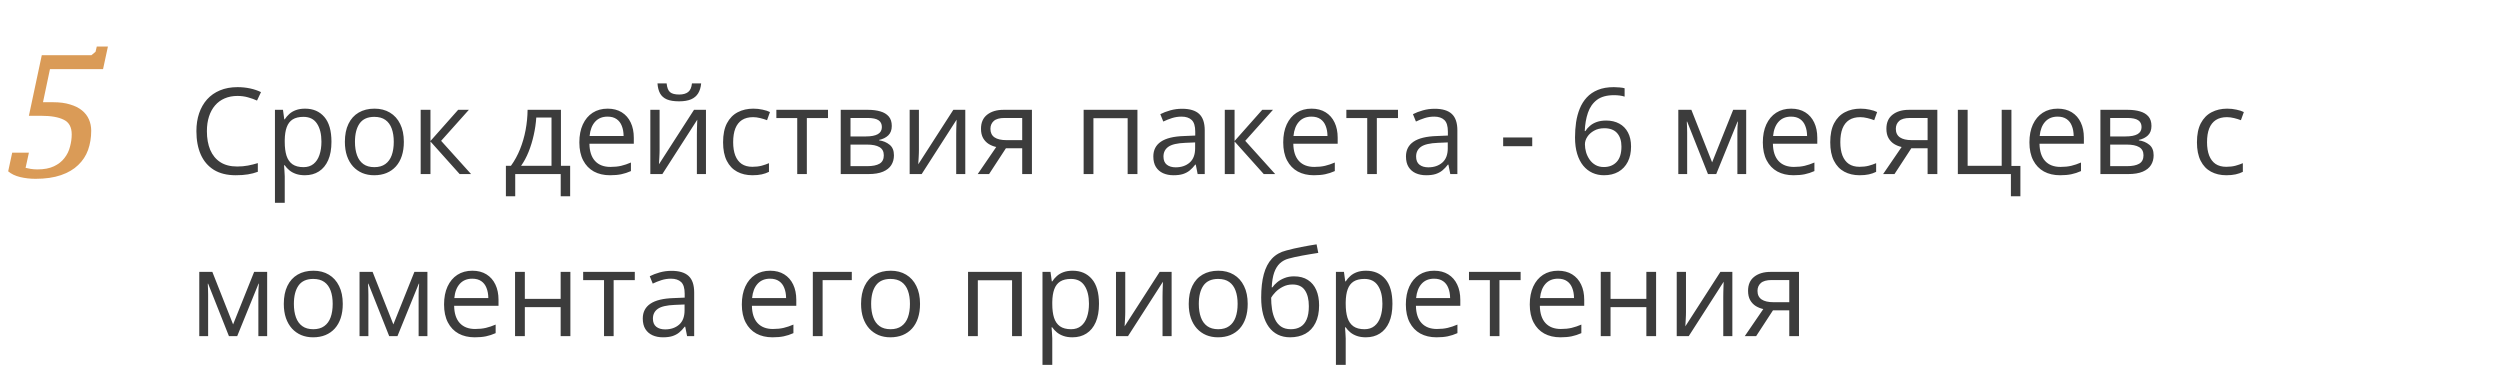 <?xml version="1.0" encoding="UTF-8"?> <svg xmlns="http://www.w3.org/2000/svg" width="833" height="123" viewBox="0 0 833 123" fill="none"><path d="M79.113 31.965C77.538 31.965 76.118 32.238 74.856 32.785C73.606 33.319 72.538 34.1 71.652 35.129C70.78 36.145 70.109 37.375 69.641 38.82C69.172 40.266 68.938 41.893 68.938 43.703C68.938 46.099 69.309 48.182 70.051 49.953C70.806 51.711 71.926 53.072 73.41 54.035C74.908 54.999 76.776 55.48 79.016 55.48C80.292 55.48 81.49 55.376 82.609 55.168C83.742 54.947 84.842 54.673 85.91 54.348V57.238C84.868 57.629 83.775 57.915 82.629 58.098C81.483 58.293 80.122 58.391 78.547 58.391C75.643 58.391 73.215 57.792 71.262 56.594C69.322 55.383 67.863 53.677 66.887 51.477C65.923 49.276 65.441 46.678 65.441 43.684C65.441 41.522 65.741 39.55 66.34 37.766C66.952 35.969 67.837 34.419 68.996 33.117C70.168 31.815 71.6 30.812 73.293 30.109C74.999 29.393 76.952 29.035 79.152 29.035C80.598 29.035 81.991 29.178 83.332 29.465C84.673 29.751 85.884 30.162 86.965 30.695L85.637 33.508C84.725 33.091 83.723 32.733 82.629 32.434C81.548 32.121 80.376 31.965 79.113 31.965ZM101.672 36.203C104.341 36.203 106.47 37.121 108.059 38.957C109.647 40.793 110.441 43.553 110.441 47.238C110.441 49.673 110.077 51.717 109.348 53.371C108.618 55.025 107.59 56.275 106.262 57.121C104.947 57.967 103.391 58.391 101.594 58.391C100.461 58.391 99.465 58.241 98.606 57.941C97.746 57.642 97.01 57.238 96.398 56.73C95.787 56.223 95.279 55.669 94.875 55.07H94.641C94.68 55.578 94.725 56.19 94.777 56.906C94.842 57.622 94.875 58.247 94.875 58.781V67.57H91.613V36.594H94.289L94.719 39.758H94.875C95.292 39.107 95.799 38.514 96.398 37.98C96.997 37.434 97.727 37.004 98.586 36.691C99.458 36.366 100.487 36.203 101.672 36.203ZM101.105 38.938C99.621 38.938 98.423 39.224 97.512 39.797C96.613 40.37 95.956 41.229 95.539 42.375C95.122 43.508 94.901 44.934 94.875 46.652V47.277C94.875 49.087 95.07 50.617 95.461 51.867C95.865 53.117 96.522 54.068 97.434 54.719C98.358 55.37 99.595 55.695 101.145 55.695C102.473 55.695 103.579 55.337 104.465 54.621C105.35 53.905 106.008 52.909 106.438 51.633C106.88 50.344 107.102 48.866 107.102 47.199C107.102 44.673 106.607 42.668 105.617 41.184C104.641 39.686 103.137 38.938 101.105 38.938ZM134.562 47.258C134.562 49.016 134.335 50.585 133.879 51.965C133.423 53.345 132.766 54.51 131.906 55.461C131.047 56.411 130.005 57.141 128.781 57.648C127.57 58.143 126.197 58.391 124.66 58.391C123.228 58.391 121.913 58.143 120.715 57.648C119.53 57.141 118.501 56.411 117.629 55.461C116.77 54.51 116.099 53.345 115.617 51.965C115.148 50.585 114.914 49.016 114.914 47.258C114.914 44.914 115.311 42.922 116.105 41.281C116.9 39.628 118.033 38.371 119.504 37.512C120.988 36.639 122.753 36.203 124.797 36.203C126.75 36.203 128.456 36.639 129.914 37.512C131.385 38.384 132.525 39.647 133.332 41.301C134.152 42.941 134.562 44.927 134.562 47.258ZM118.273 47.258C118.273 48.977 118.501 50.467 118.957 51.73C119.413 52.993 120.116 53.97 121.066 54.66C122.017 55.35 123.241 55.695 124.738 55.695C126.223 55.695 127.44 55.35 128.391 54.66C129.354 53.97 130.064 52.993 130.52 51.73C130.975 50.467 131.203 48.977 131.203 47.258C131.203 45.552 130.975 44.081 130.52 42.844C130.064 41.594 129.361 40.63 128.41 39.953C127.46 39.276 126.229 38.938 124.719 38.938C122.492 38.938 120.858 39.673 119.816 41.145C118.788 42.616 118.273 44.654 118.273 47.258ZM152.648 36.594H156.223L146.984 46.926L156.965 58H153.156L143.43 47.141V58H140.168V36.594H143.43V46.984L152.648 36.594ZM186.906 36.594V55.246H189.973V65.402H186.828V58H171.672V65.402H168.566V55.246H170.246C171.47 53.553 172.486 51.698 173.293 49.68C174.1 47.661 174.712 45.546 175.129 43.332C175.546 41.105 175.767 38.859 175.793 36.594H186.906ZM183.762 39.172H178.684C178.566 41.073 178.286 43.007 177.844 44.973C177.414 46.939 176.841 48.814 176.125 50.598C175.409 52.368 174.576 53.918 173.625 55.246H183.762V39.172ZM202.473 36.203C204.296 36.203 205.858 36.607 207.16 37.414C208.462 38.221 209.458 39.354 210.148 40.812C210.839 42.258 211.184 43.95 211.184 45.891V47.902H196.398C196.438 50.415 197.062 52.329 198.273 53.645C199.484 54.96 201.19 55.617 203.391 55.617C204.745 55.617 205.943 55.493 206.984 55.246C208.026 54.999 209.107 54.634 210.227 54.152V57.004C209.146 57.486 208.072 57.837 207.004 58.059C205.949 58.28 204.699 58.391 203.254 58.391C201.197 58.391 199.4 57.974 197.863 57.141C196.34 56.294 195.155 55.057 194.309 53.43C193.462 51.802 193.039 49.81 193.039 47.453C193.039 45.148 193.423 43.156 194.191 41.477C194.973 39.784 196.066 38.482 197.473 37.57C198.892 36.659 200.559 36.203 202.473 36.203ZM202.434 38.859C200.702 38.859 199.322 39.426 198.293 40.559C197.264 41.691 196.652 43.273 196.457 45.305H207.785C207.772 44.029 207.57 42.909 207.18 41.945C206.802 40.969 206.223 40.214 205.441 39.68C204.66 39.133 203.658 38.859 202.434 38.859ZM219.777 36.594V50.051C219.777 50.311 219.771 50.65 219.758 51.066C219.745 51.47 219.725 51.906 219.699 52.375C219.673 52.831 219.647 53.273 219.621 53.703C219.608 54.12 219.589 54.465 219.562 54.738L231.242 36.594H235.227V58H232.199V44.875C232.199 44.458 232.206 43.925 232.219 43.273C232.232 42.622 232.251 41.984 232.277 41.359C232.303 40.721 232.323 40.227 232.336 39.875L220.695 58H216.691V36.594H219.777ZM233.625 27.785C233.508 29.1 233.176 30.201 232.629 31.086C232.095 31.971 231.307 32.642 230.266 33.098C229.224 33.54 227.889 33.762 226.262 33.762C224.582 33.762 223.228 33.547 222.199 33.117C221.184 32.675 220.428 32.01 219.934 31.125C219.452 30.24 219.165 29.126 219.074 27.785H222.121C222.264 29.217 222.648 30.194 223.273 30.715C223.898 31.236 224.914 31.496 226.32 31.496C227.57 31.496 228.553 31.223 229.27 30.676C229.986 30.129 230.415 29.165 230.559 27.785H233.625ZM250.695 58.391C248.768 58.391 247.069 57.993 245.598 57.199C244.126 56.405 242.98 55.194 242.16 53.566C241.34 51.939 240.93 49.888 240.93 47.414C240.93 44.823 241.359 42.707 242.219 41.066C243.091 39.413 244.289 38.189 245.812 37.395C247.336 36.6 249.068 36.203 251.008 36.203C252.076 36.203 253.104 36.314 254.094 36.535C255.096 36.743 255.917 37.01 256.555 37.336L255.578 40.051C254.927 39.79 254.172 39.556 253.312 39.348C252.466 39.139 251.672 39.035 250.93 39.035C249.445 39.035 248.208 39.354 247.219 39.992C246.242 40.63 245.507 41.568 245.012 42.805C244.53 44.042 244.289 45.565 244.289 47.375C244.289 49.107 244.523 50.585 244.992 51.809C245.474 53.033 246.184 53.97 247.121 54.621C248.072 55.259 249.257 55.578 250.676 55.578C251.809 55.578 252.831 55.461 253.742 55.227C254.654 54.979 255.48 54.693 256.223 54.367V57.258C255.507 57.622 254.706 57.902 253.82 58.098C252.948 58.293 251.906 58.391 250.695 58.391ZM275.891 39.348H268.84V58H265.637V39.348H258.684V36.594H275.891V39.348ZM297.141 41.965C297.141 43.306 296.75 44.354 295.969 45.109C295.188 45.852 294.178 46.353 292.941 46.613V46.77C294.283 46.952 295.435 47.434 296.398 48.215C297.375 48.983 297.863 50.161 297.863 51.75C297.863 52.974 297.57 54.055 296.984 54.992C296.398 55.93 295.48 56.665 294.23 57.199C292.98 57.733 291.353 58 289.348 58H280.129V36.594H289.27C290.806 36.594 292.16 36.77 293.332 37.121C294.517 37.46 295.448 38.02 296.125 38.801C296.802 39.582 297.141 40.637 297.141 41.965ZM294.484 51.75C294.484 50.487 294.003 49.575 293.039 49.016C292.089 48.456 290.702 48.176 288.879 48.176H283.391V55.363H288.957C290.754 55.363 292.121 55.09 293.059 54.543C294.009 53.983 294.484 53.052 294.484 51.75ZM293.84 42.336C293.84 41.32 293.469 40.565 292.727 40.07C291.984 39.562 290.767 39.309 289.074 39.309H283.391V45.461H288.508C290.266 45.461 291.594 45.207 292.492 44.699C293.391 44.191 293.84 43.404 293.84 42.336ZM306.184 36.594V50.051C306.184 50.311 306.177 50.65 306.164 51.066C306.151 51.47 306.132 51.906 306.105 52.375C306.079 52.831 306.053 53.273 306.027 53.703C306.014 54.12 305.995 54.465 305.969 54.738L317.648 36.594H321.633V58H318.605V44.875C318.605 44.458 318.612 43.925 318.625 43.273C318.638 42.622 318.658 41.984 318.684 41.359C318.71 40.721 318.729 40.227 318.742 39.875L307.102 58H303.098V36.594H306.184ZM329.562 58H325.773L331.945 48.977C331.047 48.781 330.214 48.449 329.445 47.98C328.677 47.499 328.052 46.841 327.57 46.008C327.102 45.175 326.867 44.139 326.867 42.902C326.867 40.845 327.551 39.283 328.918 38.215C330.298 37.134 332.115 36.594 334.367 36.594H343.84V58H340.598V49.406H335.168L329.562 58ZM330.012 42.922C330.012 44.198 330.467 45.148 331.379 45.773C332.29 46.385 333.592 46.691 335.285 46.691H340.598V39.309H334.719C333.052 39.309 331.848 39.647 331.105 40.324C330.376 40.988 330.012 41.854 330.012 42.922ZM378.996 36.594V58H375.734V39.387H364.328V58H361.066V36.594H378.996ZM393.879 36.242C396.431 36.242 398.326 36.815 399.562 37.961C400.799 39.107 401.418 40.936 401.418 43.449V58H399.055L398.43 54.836H398.273C397.674 55.617 397.049 56.275 396.398 56.809C395.747 57.329 394.992 57.727 394.133 58C393.286 58.26 392.245 58.391 391.008 58.391C389.706 58.391 388.547 58.163 387.531 57.707C386.529 57.251 385.734 56.561 385.148 55.637C384.576 54.712 384.289 53.54 384.289 52.121C384.289 49.986 385.135 48.345 386.828 47.199C388.521 46.053 391.099 45.428 394.562 45.324L398.254 45.168V43.859C398.254 42.01 397.857 40.715 397.062 39.973C396.268 39.23 395.148 38.859 393.703 38.859C392.583 38.859 391.516 39.022 390.5 39.348C389.484 39.673 388.521 40.057 387.609 40.5L386.613 38.039C387.577 37.544 388.684 37.121 389.934 36.77C391.184 36.418 392.499 36.242 393.879 36.242ZM398.215 47.453L394.953 47.59C392.284 47.694 390.402 48.13 389.309 48.898C388.215 49.667 387.668 50.754 387.668 52.16C387.668 53.384 388.039 54.289 388.781 54.875C389.523 55.461 390.507 55.754 391.73 55.754C393.632 55.754 395.188 55.227 396.398 54.172C397.609 53.117 398.215 51.535 398.215 49.426V47.453ZM420.578 36.594H424.152L414.914 46.926L424.895 58H421.086L411.359 47.141V58H408.098V36.594H411.359V46.984L420.578 36.594ZM437.004 36.203C438.827 36.203 440.389 36.607 441.691 37.414C442.993 38.221 443.99 39.354 444.68 40.812C445.37 42.258 445.715 43.95 445.715 45.891V47.902H430.93C430.969 50.415 431.594 52.329 432.805 53.645C434.016 54.96 435.721 55.617 437.922 55.617C439.276 55.617 440.474 55.493 441.516 55.246C442.557 54.999 443.638 54.634 444.758 54.152V57.004C443.677 57.486 442.603 57.837 441.535 58.059C440.48 58.28 439.23 58.391 437.785 58.391C435.728 58.391 433.931 57.974 432.395 57.141C430.871 56.294 429.686 55.057 428.84 53.43C427.993 51.802 427.57 49.81 427.57 47.453C427.57 45.148 427.954 43.156 428.723 41.477C429.504 39.784 430.598 38.482 432.004 37.57C433.423 36.659 435.09 36.203 437.004 36.203ZM436.965 38.859C435.233 38.859 433.853 39.426 432.824 40.559C431.796 41.691 431.184 43.273 430.988 45.305H442.316C442.303 44.029 442.102 42.909 441.711 41.945C441.333 40.969 440.754 40.214 439.973 39.68C439.191 39.133 438.189 38.859 436.965 38.859ZM465.812 39.348H458.762V58H455.559V39.348H448.605V36.594H465.812V39.348ZM478.059 36.242C480.611 36.242 482.505 36.815 483.742 37.961C484.979 39.107 485.598 40.936 485.598 43.449V58H483.234L482.609 54.836H482.453C481.854 55.617 481.229 56.275 480.578 56.809C479.927 57.329 479.172 57.727 478.312 58C477.466 58.26 476.424 58.391 475.188 58.391C473.885 58.391 472.727 58.163 471.711 57.707C470.708 57.251 469.914 56.561 469.328 55.637C468.755 54.712 468.469 53.54 468.469 52.121C468.469 49.986 469.315 48.345 471.008 47.199C472.701 46.053 475.279 45.428 478.742 45.324L482.434 45.168V43.859C482.434 42.01 482.036 40.715 481.242 39.973C480.448 39.23 479.328 38.859 477.883 38.859C476.763 38.859 475.695 39.022 474.68 39.348C473.664 39.673 472.701 40.057 471.789 40.5L470.793 38.039C471.757 37.544 472.863 37.121 474.113 36.77C475.363 36.418 476.678 36.242 478.059 36.242ZM482.395 47.453L479.133 47.59C476.464 47.694 474.582 48.13 473.488 48.898C472.395 49.667 471.848 50.754 471.848 52.16C471.848 53.384 472.219 54.289 472.961 54.875C473.703 55.461 474.686 55.754 475.91 55.754C477.811 55.754 479.367 55.227 480.578 54.172C481.789 53.117 482.395 51.535 482.395 49.426V47.453ZM500.852 48.703V45.812H510.539V48.703H500.852ZM524.797 45.793C524.797 44.074 524.914 42.395 525.148 40.754C525.396 39.113 525.806 37.59 526.379 36.184C526.952 34.764 527.733 33.521 528.723 32.453C529.712 31.385 530.943 30.552 532.414 29.953C533.898 29.341 535.676 29.035 537.746 29.035C538.332 29.035 538.964 29.068 539.641 29.133C540.318 29.185 540.878 29.276 541.32 29.406V32.199C540.839 32.03 540.285 31.906 539.66 31.828C539.048 31.75 538.43 31.711 537.805 31.711C535.383 31.711 533.475 32.238 532.082 33.293C530.702 34.348 529.706 35.78 529.094 37.59C528.482 39.387 528.13 41.411 528.039 43.664H528.254C528.658 43.013 529.172 42.427 529.797 41.906C530.422 41.372 531.177 40.949 532.062 40.637C532.961 40.324 534.003 40.168 535.188 40.168C536.854 40.168 538.306 40.507 539.543 41.184C540.793 41.861 541.757 42.844 542.434 44.133C543.124 45.422 543.469 46.984 543.469 48.82C543.469 50.786 543.104 52.486 542.375 53.918C541.646 55.35 540.604 56.457 539.25 57.238C537.909 58.007 536.307 58.391 534.445 58.391C533.052 58.391 531.77 58.124 530.598 57.59C529.426 57.056 528.404 56.262 527.531 55.207C526.672 54.152 526.001 52.844 525.52 51.281C525.038 49.706 524.797 47.876 524.797 45.793ZM534.406 55.656C536.177 55.656 537.596 55.09 538.664 53.957C539.732 52.824 540.266 51.112 540.266 48.82C540.266 46.945 539.79 45.461 538.84 44.367C537.889 43.273 536.457 42.727 534.543 42.727C533.241 42.727 532.108 43 531.145 43.547C530.181 44.081 529.432 44.758 528.898 45.578C528.365 46.398 528.098 47.232 528.098 48.078C528.098 48.938 528.221 49.81 528.469 50.695C528.729 51.581 529.12 52.401 529.641 53.156C530.161 53.911 530.819 54.517 531.613 54.973C532.408 55.428 533.339 55.656 534.406 55.656ZM581.828 36.594V58H578.898V44.055C578.898 43.482 578.911 42.902 578.938 42.316C578.977 41.717 579.022 41.118 579.074 40.52H578.957L571.848 58H569.094L562.16 40.52H562.043C562.082 41.118 562.108 41.717 562.121 42.316C562.147 42.902 562.16 43.521 562.16 44.172V58H559.211V36.594H563.566L570.48 54.094L577.492 36.594H581.828ZM596.809 36.203C598.632 36.203 600.194 36.607 601.496 37.414C602.798 38.221 603.794 39.354 604.484 40.812C605.174 42.258 605.52 43.95 605.52 45.891V47.902H590.734C590.773 50.415 591.398 52.329 592.609 53.645C593.82 54.96 595.526 55.617 597.727 55.617C599.081 55.617 600.279 55.493 601.32 55.246C602.362 54.999 603.443 54.634 604.562 54.152V57.004C603.482 57.486 602.408 57.837 601.34 58.059C600.285 58.28 599.035 58.391 597.59 58.391C595.533 58.391 593.736 57.974 592.199 57.141C590.676 56.294 589.491 55.057 588.645 53.43C587.798 51.802 587.375 49.81 587.375 47.453C587.375 45.148 587.759 43.156 588.527 41.477C589.309 39.784 590.402 38.482 591.809 37.57C593.228 36.659 594.895 36.203 596.809 36.203ZM596.77 38.859C595.038 38.859 593.658 39.426 592.629 40.559C591.6 41.691 590.988 43.273 590.793 45.305H602.121C602.108 44.029 601.906 42.909 601.516 41.945C601.138 40.969 600.559 40.214 599.777 39.68C598.996 39.133 597.993 38.859 596.77 38.859ZM619.602 58.391C617.674 58.391 615.975 57.993 614.504 57.199C613.033 56.405 611.887 55.194 611.066 53.566C610.246 51.939 609.836 49.888 609.836 47.414C609.836 44.823 610.266 42.707 611.125 41.066C611.997 39.413 613.195 38.189 614.719 37.395C616.242 36.6 617.974 36.203 619.914 36.203C620.982 36.203 622.01 36.314 623 36.535C624.003 36.743 624.823 37.01 625.461 37.336L624.484 40.051C623.833 39.79 623.078 39.556 622.219 39.348C621.372 39.139 620.578 39.035 619.836 39.035C618.352 39.035 617.115 39.354 616.125 39.992C615.148 40.63 614.413 41.568 613.918 42.805C613.436 44.042 613.195 45.565 613.195 47.375C613.195 49.107 613.43 50.585 613.898 51.809C614.38 53.033 615.09 53.97 616.027 54.621C616.978 55.259 618.163 55.578 619.582 55.578C620.715 55.578 621.737 55.461 622.648 55.227C623.56 54.979 624.387 54.693 625.129 54.367V57.258C624.413 57.622 623.612 57.902 622.727 58.098C621.854 58.293 620.812 58.391 619.602 58.391ZM631.242 58H627.453L633.625 48.977C632.727 48.781 631.893 48.449 631.125 47.98C630.357 47.499 629.732 46.841 629.25 46.008C628.781 45.175 628.547 44.139 628.547 42.902C628.547 40.845 629.23 39.283 630.598 38.215C631.978 37.134 633.794 36.594 636.047 36.594H645.52V58H642.277V49.406H636.848L631.242 58ZM631.691 42.922C631.691 44.198 632.147 45.148 633.059 45.773C633.97 46.385 635.272 46.691 636.965 46.691H642.277V39.309H636.398C634.732 39.309 633.527 39.647 632.785 40.324C632.056 40.988 631.691 41.854 631.691 42.922ZM673.195 65.402H670.031V58H652.355V36.594H655.617V55.246H666.965V36.594H670.207V55.285H673.195V65.402ZM685.637 36.203C687.46 36.203 689.022 36.607 690.324 37.414C691.626 38.221 692.622 39.354 693.312 40.812C694.003 42.258 694.348 43.95 694.348 45.891V47.902H679.562C679.602 50.415 680.227 52.329 681.438 53.645C682.648 54.96 684.354 55.617 686.555 55.617C687.909 55.617 689.107 55.493 690.148 55.246C691.19 54.999 692.271 54.634 693.391 54.152V57.004C692.31 57.486 691.236 57.837 690.168 58.059C689.113 58.28 687.863 58.391 686.418 58.391C684.361 58.391 682.564 57.974 681.027 57.141C679.504 56.294 678.319 55.057 677.473 53.43C676.626 51.802 676.203 49.81 676.203 47.453C676.203 45.148 676.587 43.156 677.355 41.477C678.137 39.784 679.23 38.482 680.637 37.57C682.056 36.659 683.723 36.203 685.637 36.203ZM685.598 38.859C683.866 38.859 682.486 39.426 681.457 40.559C680.428 41.691 679.816 43.273 679.621 45.305H690.949C690.936 44.029 690.734 42.909 690.344 41.945C689.966 40.969 689.387 40.214 688.605 39.68C687.824 39.133 686.822 38.859 685.598 38.859ZM716.867 41.965C716.867 43.306 716.477 44.354 715.695 45.109C714.914 45.852 713.905 46.353 712.668 46.613V46.77C714.009 46.952 715.161 47.434 716.125 48.215C717.102 48.983 717.59 50.161 717.59 51.75C717.59 52.974 717.297 54.055 716.711 54.992C716.125 55.93 715.207 56.665 713.957 57.199C712.707 57.733 711.079 58 709.074 58H699.855V36.594H708.996C710.533 36.594 711.887 36.77 713.059 37.121C714.243 37.46 715.174 38.02 715.852 38.801C716.529 39.582 716.867 40.637 716.867 41.965ZM714.211 51.75C714.211 50.487 713.729 49.575 712.766 49.016C711.815 48.456 710.428 48.176 708.605 48.176H703.117V55.363H708.684C710.48 55.363 711.848 55.09 712.785 54.543C713.736 53.983 714.211 53.052 714.211 51.75ZM713.566 42.336C713.566 41.32 713.195 40.565 712.453 40.07C711.711 39.562 710.493 39.309 708.801 39.309H703.117V45.461H708.234C709.992 45.461 711.32 45.207 712.219 44.699C713.117 44.191 713.566 43.404 713.566 42.336ZM741.789 58.391C739.862 58.391 738.163 57.993 736.691 57.199C735.22 56.405 734.074 55.194 733.254 53.566C732.434 51.939 732.023 49.888 732.023 47.414C732.023 44.823 732.453 42.707 733.312 41.066C734.185 39.413 735.383 38.189 736.906 37.395C738.43 36.6 740.161 36.203 742.102 36.203C743.169 36.203 744.198 36.314 745.188 36.535C746.19 36.743 747.01 37.01 747.648 37.336L746.672 40.051C746.021 39.79 745.266 39.556 744.406 39.348C743.56 39.139 742.766 39.035 742.023 39.035C740.539 39.035 739.302 39.354 738.312 39.992C737.336 40.63 736.6 41.568 736.105 42.805C735.624 44.042 735.383 45.565 735.383 47.375C735.383 49.107 735.617 50.585 736.086 51.809C736.568 53.033 737.277 53.97 738.215 54.621C739.165 55.259 740.35 55.578 741.77 55.578C742.902 55.578 743.924 55.461 744.836 55.227C745.747 54.979 746.574 54.693 747.316 54.367V57.258C746.6 57.622 745.799 57.902 744.914 58.098C744.042 58.293 743 58.391 741.789 58.391ZM89.016 90.594V112H86.086V98.055C86.086 97.482 86.099 96.902 86.125 96.316C86.164 95.717 86.21 95.118 86.262 94.519H86.144L79.035 112H76.281L69.348 94.519H69.231C69.269 95.118 69.296 95.717 69.309 96.316C69.335 96.902 69.348 97.521 69.348 98.172V112H66.398V90.594H70.754L77.668 108.094L84.68 90.594H89.016ZM114.211 101.258C114.211 103.016 113.983 104.585 113.527 105.965C113.072 107.345 112.414 108.51 111.555 109.461C110.695 110.411 109.654 111.141 108.43 111.648C107.219 112.143 105.845 112.391 104.309 112.391C102.876 112.391 101.561 112.143 100.363 111.648C99.178 111.141 98.15 110.411 97.277 109.461C96.418 108.51 95.747 107.345 95.266 105.965C94.797 104.585 94.562 103.016 94.562 101.258C94.562 98.914 94.96 96.922 95.754 95.281C96.548 93.628 97.681 92.371 99.152 91.512C100.637 90.639 102.401 90.203 104.445 90.203C106.398 90.203 108.104 90.639 109.562 91.512C111.034 92.384 112.173 93.647 112.98 95.301C113.801 96.941 114.211 98.927 114.211 101.258ZM97.922 101.258C97.922 102.977 98.15 104.467 98.606 105.73C99.061 106.993 99.764 107.97 100.715 108.66C101.665 109.35 102.889 109.695 104.387 109.695C105.871 109.695 107.089 109.35 108.039 108.66C109.003 107.97 109.712 106.993 110.168 105.73C110.624 104.467 110.852 102.977 110.852 101.258C110.852 99.552 110.624 98.081 110.168 96.844C109.712 95.594 109.009 94.63 108.059 93.953C107.108 93.276 105.878 92.938 104.367 92.938C102.141 92.938 100.507 93.673 99.465 95.144C98.436 96.616 97.922 98.654 97.922 101.258ZM142.414 90.594V112H139.484V98.055C139.484 97.482 139.497 96.902 139.523 96.316C139.562 95.717 139.608 95.118 139.66 94.519H139.543L132.434 112H129.68L122.746 94.519H122.629C122.668 95.118 122.694 95.717 122.707 96.316C122.733 96.902 122.746 97.521 122.746 98.172V112H119.797V90.594H124.152L131.066 108.094L138.078 90.594H142.414ZM157.395 90.203C159.217 90.203 160.78 90.607 162.082 91.414C163.384 92.221 164.38 93.354 165.07 94.812C165.76 96.258 166.105 97.951 166.105 99.891V101.902H151.32C151.359 104.415 151.984 106.329 153.195 107.645C154.406 108.96 156.112 109.617 158.312 109.617C159.667 109.617 160.865 109.493 161.906 109.246C162.948 108.999 164.029 108.634 165.148 108.152V111.004C164.068 111.486 162.993 111.837 161.926 112.059C160.871 112.28 159.621 112.391 158.176 112.391C156.118 112.391 154.322 111.974 152.785 111.141C151.262 110.294 150.077 109.057 149.23 107.43C148.384 105.802 147.961 103.81 147.961 101.453C147.961 99.148 148.345 97.156 149.113 95.477C149.895 93.784 150.988 92.482 152.395 91.57C153.814 90.659 155.48 90.203 157.395 90.203ZM157.355 92.859C155.624 92.859 154.243 93.426 153.215 94.559C152.186 95.691 151.574 97.273 151.379 99.305H162.707C162.694 98.029 162.492 96.909 162.102 95.945C161.724 94.969 161.145 94.213 160.363 93.68C159.582 93.133 158.579 92.859 157.355 92.859ZM174.875 90.594V99.578H186.809V90.594H190.051V112H186.809V102.332H174.875V112H171.613V90.594H174.875ZM211.516 93.348H204.465V112H201.262V93.348H194.309V90.594H211.516V93.348ZM223.762 90.242C226.314 90.242 228.208 90.815 229.445 91.961C230.682 93.107 231.301 94.936 231.301 97.449V112H228.938L228.312 108.836H228.156C227.557 109.617 226.932 110.275 226.281 110.809C225.63 111.329 224.875 111.727 224.016 112C223.169 112.26 222.128 112.391 220.891 112.391C219.589 112.391 218.43 112.163 217.414 111.707C216.411 111.251 215.617 110.561 215.031 109.637C214.458 108.712 214.172 107.54 214.172 106.121C214.172 103.986 215.018 102.345 216.711 101.199C218.404 100.053 220.982 99.428 224.445 99.324L228.137 99.168V97.859C228.137 96.01 227.74 94.715 226.945 93.973C226.151 93.231 225.031 92.859 223.586 92.859C222.466 92.859 221.398 93.022 220.383 93.348C219.367 93.673 218.404 94.057 217.492 94.5L216.496 92.039C217.46 91.544 218.566 91.121 219.816 90.769C221.066 90.418 222.382 90.242 223.762 90.242ZM228.098 101.453L224.836 101.59C222.167 101.694 220.285 102.13 219.191 102.898C218.098 103.667 217.551 104.754 217.551 106.16C217.551 107.384 217.922 108.289 218.664 108.875C219.406 109.461 220.389 109.754 221.613 109.754C223.514 109.754 225.07 109.227 226.281 108.172C227.492 107.117 228.098 105.535 228.098 103.426V101.453ZM256.613 90.203C258.436 90.203 259.999 90.607 261.301 91.414C262.603 92.221 263.599 93.354 264.289 94.812C264.979 96.258 265.324 97.951 265.324 99.891V101.902H250.539C250.578 104.415 251.203 106.329 252.414 107.645C253.625 108.96 255.331 109.617 257.531 109.617C258.885 109.617 260.083 109.493 261.125 109.246C262.167 108.999 263.247 108.634 264.367 108.152V111.004C263.286 111.486 262.212 111.837 261.145 112.059C260.09 112.28 258.84 112.391 257.395 112.391C255.337 112.391 253.54 111.974 252.004 111.141C250.48 110.294 249.296 109.057 248.449 107.43C247.603 105.802 247.18 103.81 247.18 101.453C247.18 99.148 247.564 97.156 248.332 95.477C249.113 93.784 250.207 92.482 251.613 91.57C253.033 90.659 254.699 90.203 256.613 90.203ZM256.574 92.859C254.842 92.859 253.462 93.426 252.434 94.559C251.405 95.691 250.793 97.273 250.598 99.305H261.926C261.913 98.029 261.711 96.909 261.32 95.945C260.943 94.969 260.363 94.213 259.582 93.68C258.801 93.133 257.798 92.859 256.574 92.859ZM283.82 90.594V93.348H274.094V112H270.832V90.594H283.82ZM306.555 101.258C306.555 103.016 306.327 104.585 305.871 105.965C305.415 107.345 304.758 108.51 303.898 109.461C303.039 110.411 301.997 111.141 300.773 111.648C299.562 112.143 298.189 112.391 296.652 112.391C295.22 112.391 293.905 112.143 292.707 111.648C291.522 111.141 290.493 110.411 289.621 109.461C288.762 108.51 288.091 107.345 287.609 105.965C287.141 104.585 286.906 103.016 286.906 101.258C286.906 98.914 287.303 96.922 288.098 95.281C288.892 93.628 290.025 92.371 291.496 91.512C292.98 90.639 294.745 90.203 296.789 90.203C298.742 90.203 300.448 90.639 301.906 91.512C303.378 92.384 304.517 93.647 305.324 95.301C306.145 96.941 306.555 98.927 306.555 101.258ZM290.266 101.258C290.266 102.977 290.493 104.467 290.949 105.73C291.405 106.993 292.108 107.97 293.059 108.66C294.009 109.35 295.233 109.695 296.73 109.695C298.215 109.695 299.432 109.35 300.383 108.66C301.346 107.97 302.056 106.993 302.512 105.73C302.967 104.467 303.195 102.977 303.195 101.258C303.195 99.552 302.967 98.081 302.512 96.844C302.056 95.594 301.353 94.63 300.402 93.953C299.452 93.276 298.221 92.938 296.711 92.938C294.484 92.938 292.85 93.673 291.809 95.144C290.78 96.616 290.266 98.654 290.266 101.258ZM340.48 90.594V112H337.219V93.387H325.812V112H322.551V90.594H340.48ZM357.414 90.203C360.083 90.203 362.212 91.121 363.801 92.957C365.389 94.793 366.184 97.553 366.184 101.238C366.184 103.673 365.819 105.717 365.09 107.371C364.361 109.025 363.332 110.275 362.004 111.121C360.689 111.967 359.133 112.391 357.336 112.391C356.203 112.391 355.207 112.241 354.348 111.941C353.488 111.642 352.753 111.238 352.141 110.73C351.529 110.223 351.021 109.669 350.617 109.07H350.383C350.422 109.578 350.467 110.19 350.52 110.906C350.585 111.622 350.617 112.247 350.617 112.781V121.57H347.355V90.594H350.031L350.461 93.758H350.617C351.034 93.107 351.542 92.514 352.141 91.981C352.74 91.434 353.469 91.004 354.328 90.691C355.201 90.366 356.229 90.203 357.414 90.203ZM356.848 92.938C355.363 92.938 354.165 93.224 353.254 93.797C352.355 94.37 351.698 95.229 351.281 96.375C350.865 97.508 350.643 98.934 350.617 100.652V101.277C350.617 103.087 350.812 104.617 351.203 105.867C351.607 107.117 352.264 108.068 353.176 108.719C354.1 109.37 355.337 109.695 356.887 109.695C358.215 109.695 359.322 109.337 360.207 108.621C361.092 107.905 361.75 106.909 362.18 105.633C362.622 104.344 362.844 102.866 362.844 101.199C362.844 98.673 362.349 96.668 361.359 95.184C360.383 93.686 358.879 92.938 356.848 92.938ZM374.934 90.594V104.051C374.934 104.311 374.927 104.65 374.914 105.066C374.901 105.47 374.882 105.906 374.855 106.375C374.829 106.831 374.803 107.273 374.777 107.703C374.764 108.12 374.745 108.465 374.719 108.738L386.398 90.594H390.383V112H387.355V98.875C387.355 98.458 387.362 97.924 387.375 97.273C387.388 96.622 387.408 95.984 387.434 95.359C387.46 94.721 387.479 94.227 387.492 93.875L375.852 112H371.848V90.594H374.934ZM415.734 101.258C415.734 103.016 415.507 104.585 415.051 105.965C414.595 107.345 413.938 108.51 413.078 109.461C412.219 110.411 411.177 111.141 409.953 111.648C408.742 112.143 407.368 112.391 405.832 112.391C404.4 112.391 403.085 112.143 401.887 111.648C400.702 111.141 399.673 110.411 398.801 109.461C397.941 108.51 397.271 107.345 396.789 105.965C396.32 104.585 396.086 103.016 396.086 101.258C396.086 98.914 396.483 96.922 397.277 95.281C398.072 93.628 399.204 92.371 400.676 91.512C402.16 90.639 403.924 90.203 405.969 90.203C407.922 90.203 409.628 90.639 411.086 91.512C412.557 92.384 413.697 93.647 414.504 95.301C415.324 96.941 415.734 98.927 415.734 101.258ZM399.445 101.258C399.445 102.977 399.673 104.467 400.129 105.73C400.585 106.993 401.288 107.97 402.238 108.66C403.189 109.35 404.413 109.695 405.91 109.695C407.395 109.695 408.612 109.35 409.562 108.66C410.526 107.97 411.236 106.993 411.691 105.73C412.147 104.467 412.375 102.977 412.375 101.258C412.375 99.552 412.147 98.081 411.691 96.844C411.236 95.594 410.533 94.63 409.582 93.953C408.632 93.276 407.401 92.938 405.891 92.938C403.664 92.938 402.03 93.673 400.988 95.144C399.96 96.616 399.445 98.654 399.445 101.258ZM420.227 99.148C420.227 96.102 420.52 93.504 421.105 91.356C421.691 89.194 422.596 87.462 423.82 86.16C425.057 84.845 426.646 83.947 428.586 83.465C430.253 83.009 431.945 82.618 433.664 82.293C435.383 81.954 437.056 81.662 438.684 81.414L439.25 84.266C438.43 84.383 437.57 84.519 436.672 84.676C435.773 84.819 434.875 84.975 433.977 85.144C433.078 85.301 432.232 85.47 431.438 85.652C430.643 85.822 429.94 85.997 429.328 86.18C428.221 86.479 427.264 87 426.457 87.742C425.663 88.484 425.031 89.507 424.562 90.809C424.107 92.111 423.833 93.751 423.742 95.731H423.977C424.367 95.158 424.901 94.591 425.578 94.031C426.255 93.471 427.062 93.009 428 92.644C428.938 92.267 429.992 92.078 431.164 92.078C433.013 92.078 434.556 92.482 435.793 93.289C437.03 94.083 437.961 95.203 438.586 96.648C439.211 98.094 439.523 99.787 439.523 101.727C439.523 104.057 439.12 106.017 438.312 107.605C437.518 109.194 436.398 110.392 434.953 111.199C433.508 111.993 431.809 112.391 429.855 112.391C428.345 112.391 426.991 112.098 425.793 111.512C424.608 110.926 423.599 110.066 422.766 108.934C421.945 107.801 421.314 106.414 420.871 104.773C420.441 103.133 420.227 101.258 420.227 99.148ZM430.109 109.695C431.346 109.695 432.408 109.435 433.293 108.914C434.191 108.393 434.882 107.573 435.363 106.453C435.858 105.32 436.105 103.849 436.105 102.039C436.105 99.773 435.669 98.003 434.797 96.727C433.938 95.438 432.557 94.793 430.656 94.793C429.471 94.793 428.397 95.047 427.434 95.555C426.47 96.049 425.656 96.642 424.992 97.332C424.328 98.022 423.846 98.641 423.547 99.188C423.547 100.516 423.645 101.805 423.84 103.055C424.035 104.305 424.374 105.431 424.855 106.434C425.337 107.436 426.001 108.23 426.848 108.816C427.707 109.402 428.794 109.695 430.109 109.695ZM455.188 90.203C457.857 90.203 459.986 91.121 461.574 92.957C463.163 94.793 463.957 97.553 463.957 101.238C463.957 103.673 463.592 105.717 462.863 107.371C462.134 109.025 461.105 110.275 459.777 111.121C458.462 111.967 456.906 112.391 455.109 112.391C453.977 112.391 452.98 112.241 452.121 111.941C451.262 111.642 450.526 111.238 449.914 110.73C449.302 110.223 448.794 109.669 448.391 109.07H448.156C448.195 109.578 448.241 110.19 448.293 110.906C448.358 111.622 448.391 112.247 448.391 112.781V121.57H445.129V90.594H447.805L448.234 93.758H448.391C448.807 93.107 449.315 92.514 449.914 91.981C450.513 91.434 451.242 91.004 452.102 90.691C452.974 90.366 454.003 90.203 455.188 90.203ZM454.621 92.938C453.137 92.938 451.939 93.224 451.027 93.797C450.129 94.37 449.471 95.229 449.055 96.375C448.638 97.508 448.417 98.934 448.391 100.652V101.277C448.391 103.087 448.586 104.617 448.977 105.867C449.38 107.117 450.038 108.068 450.949 108.719C451.874 109.37 453.111 109.695 454.66 109.695C455.988 109.695 457.095 109.337 457.98 108.621C458.866 107.905 459.523 106.909 459.953 105.633C460.396 104.344 460.617 102.866 460.617 101.199C460.617 98.673 460.122 96.668 459.133 95.184C458.156 93.686 456.652 92.938 454.621 92.938ZM477.863 90.203C479.686 90.203 481.249 90.607 482.551 91.414C483.853 92.221 484.849 93.354 485.539 94.812C486.229 96.258 486.574 97.951 486.574 99.891V101.902H471.789C471.828 104.415 472.453 106.329 473.664 107.645C474.875 108.96 476.581 109.617 478.781 109.617C480.135 109.617 481.333 109.493 482.375 109.246C483.417 108.999 484.497 108.634 485.617 108.152V111.004C484.536 111.486 483.462 111.837 482.395 112.059C481.34 112.28 480.09 112.391 478.645 112.391C476.587 112.391 474.79 111.974 473.254 111.141C471.73 110.294 470.546 109.057 469.699 107.43C468.853 105.802 468.43 103.81 468.43 101.453C468.43 99.148 468.814 97.156 469.582 95.477C470.363 93.784 471.457 92.482 472.863 91.57C474.283 90.659 475.949 90.203 477.863 90.203ZM477.824 92.859C476.092 92.859 474.712 93.426 473.684 94.559C472.655 95.691 472.043 97.273 471.848 99.305H483.176C483.163 98.029 482.961 96.909 482.57 95.945C482.193 94.969 481.613 94.213 480.832 93.68C480.051 93.133 479.048 92.859 477.824 92.859ZM506.672 93.348H499.621V112H496.418V93.348H489.465V90.594H506.672V93.348ZM519.152 90.203C520.975 90.203 522.538 90.607 523.84 91.414C525.142 92.221 526.138 93.354 526.828 94.812C527.518 96.258 527.863 97.951 527.863 99.891V101.902H513.078C513.117 104.415 513.742 106.329 514.953 107.645C516.164 108.96 517.87 109.617 520.07 109.617C521.424 109.617 522.622 109.493 523.664 109.246C524.706 108.999 525.786 108.634 526.906 108.152V111.004C525.826 111.486 524.751 111.837 523.684 112.059C522.629 112.28 521.379 112.391 519.934 112.391C517.876 112.391 516.079 111.974 514.543 111.141C513.02 110.294 511.835 109.057 510.988 107.43C510.142 105.802 509.719 103.81 509.719 101.453C509.719 99.148 510.103 97.156 510.871 95.477C511.652 93.784 512.746 92.482 514.152 91.57C515.572 90.659 517.238 90.203 519.152 90.203ZM519.113 92.859C517.382 92.859 516.001 93.426 514.973 94.559C513.944 95.691 513.332 97.273 513.137 99.305H524.465C524.452 98.029 524.25 96.909 523.859 95.945C523.482 94.969 522.902 94.213 522.121 93.68C521.34 93.133 520.337 92.859 519.113 92.859ZM536.633 90.594V99.578H548.566V90.594H551.809V112H548.566V102.332H536.633V112H533.371V90.594H536.633ZM561.77 90.594V104.051C561.77 104.311 561.763 104.65 561.75 105.066C561.737 105.47 561.717 105.906 561.691 106.375C561.665 106.831 561.639 107.273 561.613 107.703C561.6 108.12 561.581 108.465 561.555 108.738L573.234 90.594H577.219V112H574.191V98.875C574.191 98.458 574.198 97.924 574.211 97.273C574.224 96.622 574.243 95.984 574.27 95.359C574.296 94.721 574.315 94.227 574.328 93.875L562.688 112H558.684V90.594H561.77ZM585.148 112H581.359L587.531 102.977C586.633 102.781 585.799 102.449 585.031 101.98C584.263 101.499 583.638 100.841 583.156 100.008C582.688 99.174 582.453 98.139 582.453 96.902C582.453 94.845 583.137 93.283 584.504 92.215C585.884 91.134 587.701 90.594 589.953 90.594H599.426V112H596.184V103.406H590.754L585.148 112ZM585.598 96.922C585.598 98.198 586.053 99.148 586.965 99.773C587.876 100.385 589.178 100.691 590.871 100.691H596.184V93.309H590.305C588.638 93.309 587.434 93.647 586.691 94.324C585.962 94.988 585.598 95.854 585.598 96.922Z" fill="#3C3C3C"></path><path d="M32.248 15.5H35.96L34.336 23.04H16.646L14.326 34.06H17.748C19.913 34.06 21.789 34.311 23.374 34.814C24.959 35.278 26.274 35.935 27.318 36.786C28.362 37.637 29.135 38.642 29.638 39.802C30.141 40.962 30.392 42.219 30.392 43.572C30.392 45.853 30.044 47.98 29.348 49.952C28.652 51.885 27.55 53.567 26.042 54.998C24.573 56.429 22.659 57.55 20.3 58.362C17.941 59.174 15.119 59.58 11.832 59.58C10.053 59.58 8.352 59.387 6.728 59C5.104 58.613 3.77 57.975 2.726 57.086L4.06 50.88H9.628L8.526 55.926C8.913 56.003 9.473 56.119 10.208 56.274C10.943 56.39 11.697 56.448 12.47 56.448C14.674 56.448 16.511 56.1 17.98 55.404C19.449 54.708 20.609 53.799 21.46 52.678C22.349 51.557 22.968 50.3 23.316 48.908C23.703 47.516 23.896 46.143 23.896 44.79C23.896 42.393 23.026 40.769 21.286 39.918C19.546 39.029 17.033 38.584 13.746 38.584H9.628L13.92 18.4H30.45L31.842 17.24L32.248 15.5Z" fill="#DA9B57"></path></svg> 